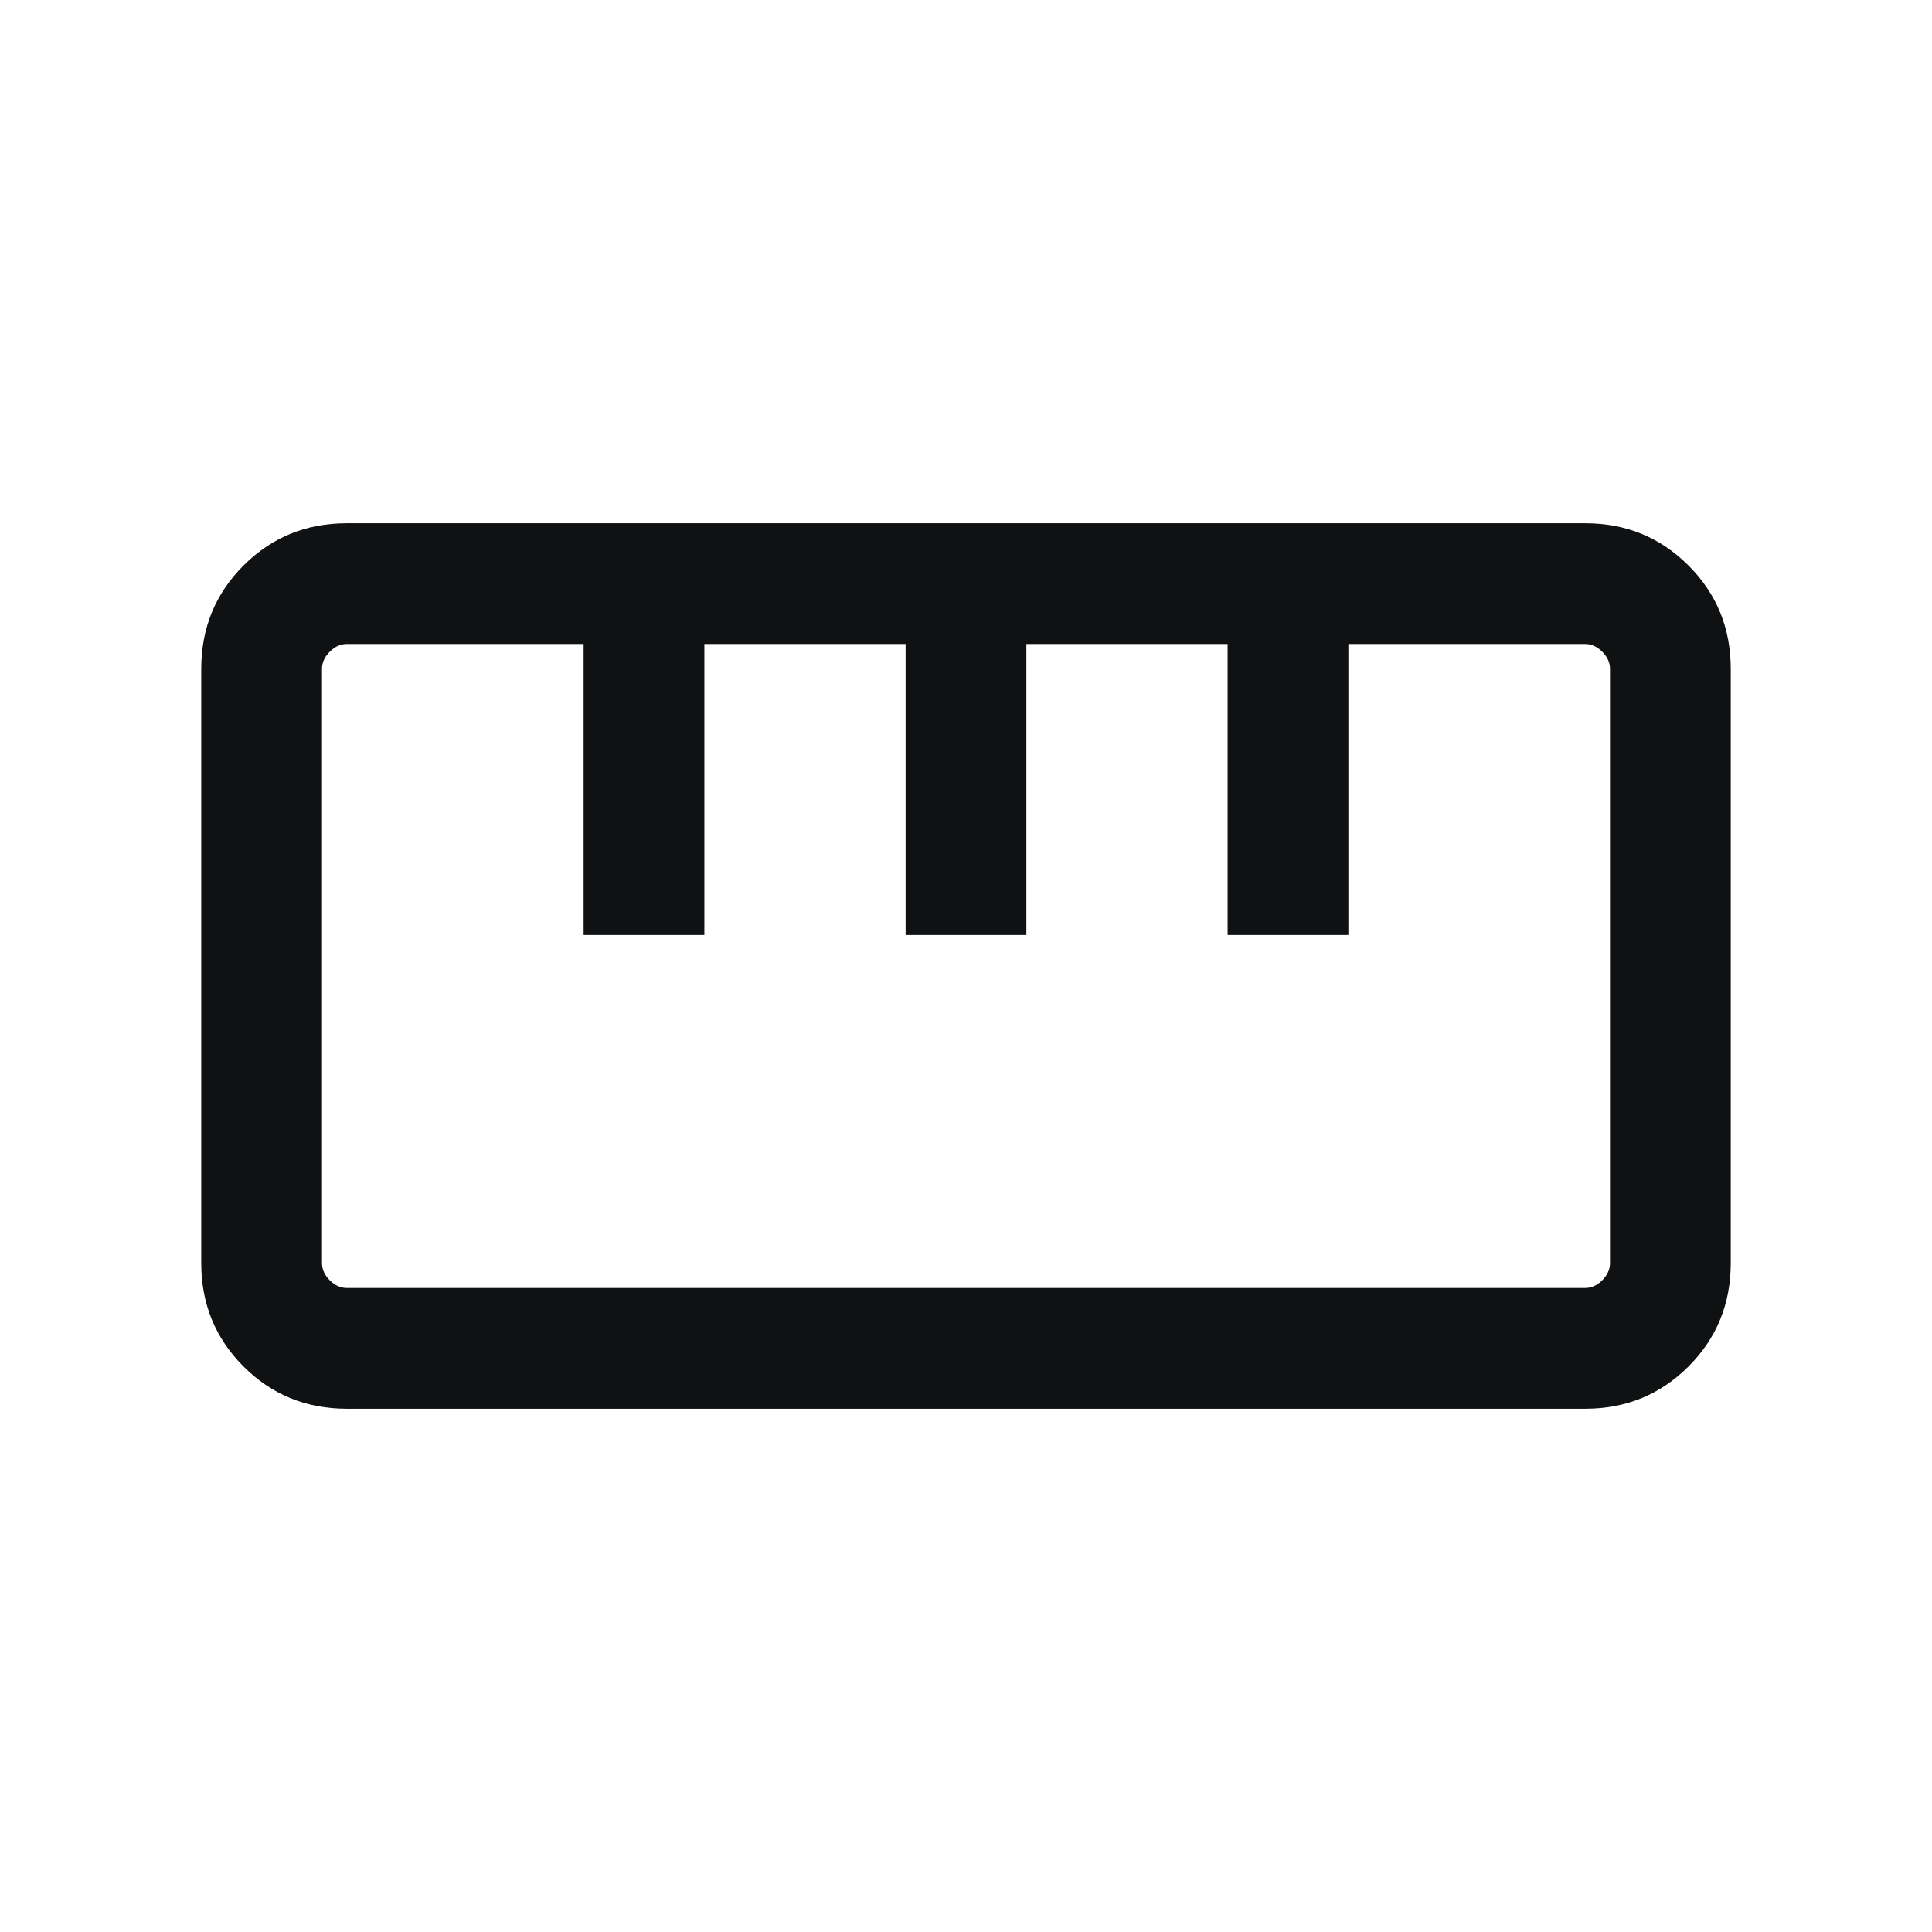 <svg xmlns="http://www.w3.org/2000/svg" width="24" height="24" viewBox="0 0 24 24" fill="none">
<mask id="mask0_521_24068" style="mask-type:alpha" maskUnits="userSpaceOnUse" x="0" y="0" width="24" height="24">
<rect width="24" height="24" fill="#D9D9D9"/>
</mask>
<g mask="url(#mask0_521_24068)">
<path d="M4.308 17.5C3.803 17.5 3.375 17.325 3.025 16.975C2.675 16.625 2.5 16.197 2.5 15.692V8.308C2.5 7.803 2.675 7.375 3.025 7.025C3.375 6.675 3.803 6.5 4.308 6.5H19.692C20.197 6.5 20.625 6.675 20.975 7.025C21.325 7.375 21.5 7.803 21.5 8.308V15.692C21.5 16.197 21.325 16.625 20.975 16.975C20.625 17.325 20.197 17.5 19.692 17.5H4.308ZM4.308 16H19.692C19.769 16 19.84 15.968 19.904 15.904C19.968 15.84 20 15.769 20 15.692V8.308C20 8.231 19.968 8.16 19.904 8.096C19.84 8.032 19.769 8 19.692 8H16.75V11.615H15.25V8H12.75V11.615H11.25V8H8.75V11.615H7.25V8H4.308C4.231 8 4.16 8.032 4.096 8.096C4.032 8.16 4 8.231 4 8.308V15.692C4 15.769 4.032 15.84 4.096 15.904C4.16 15.968 4.231 16 4.308 16Z" fill="#101112"/>
</g>
</svg>